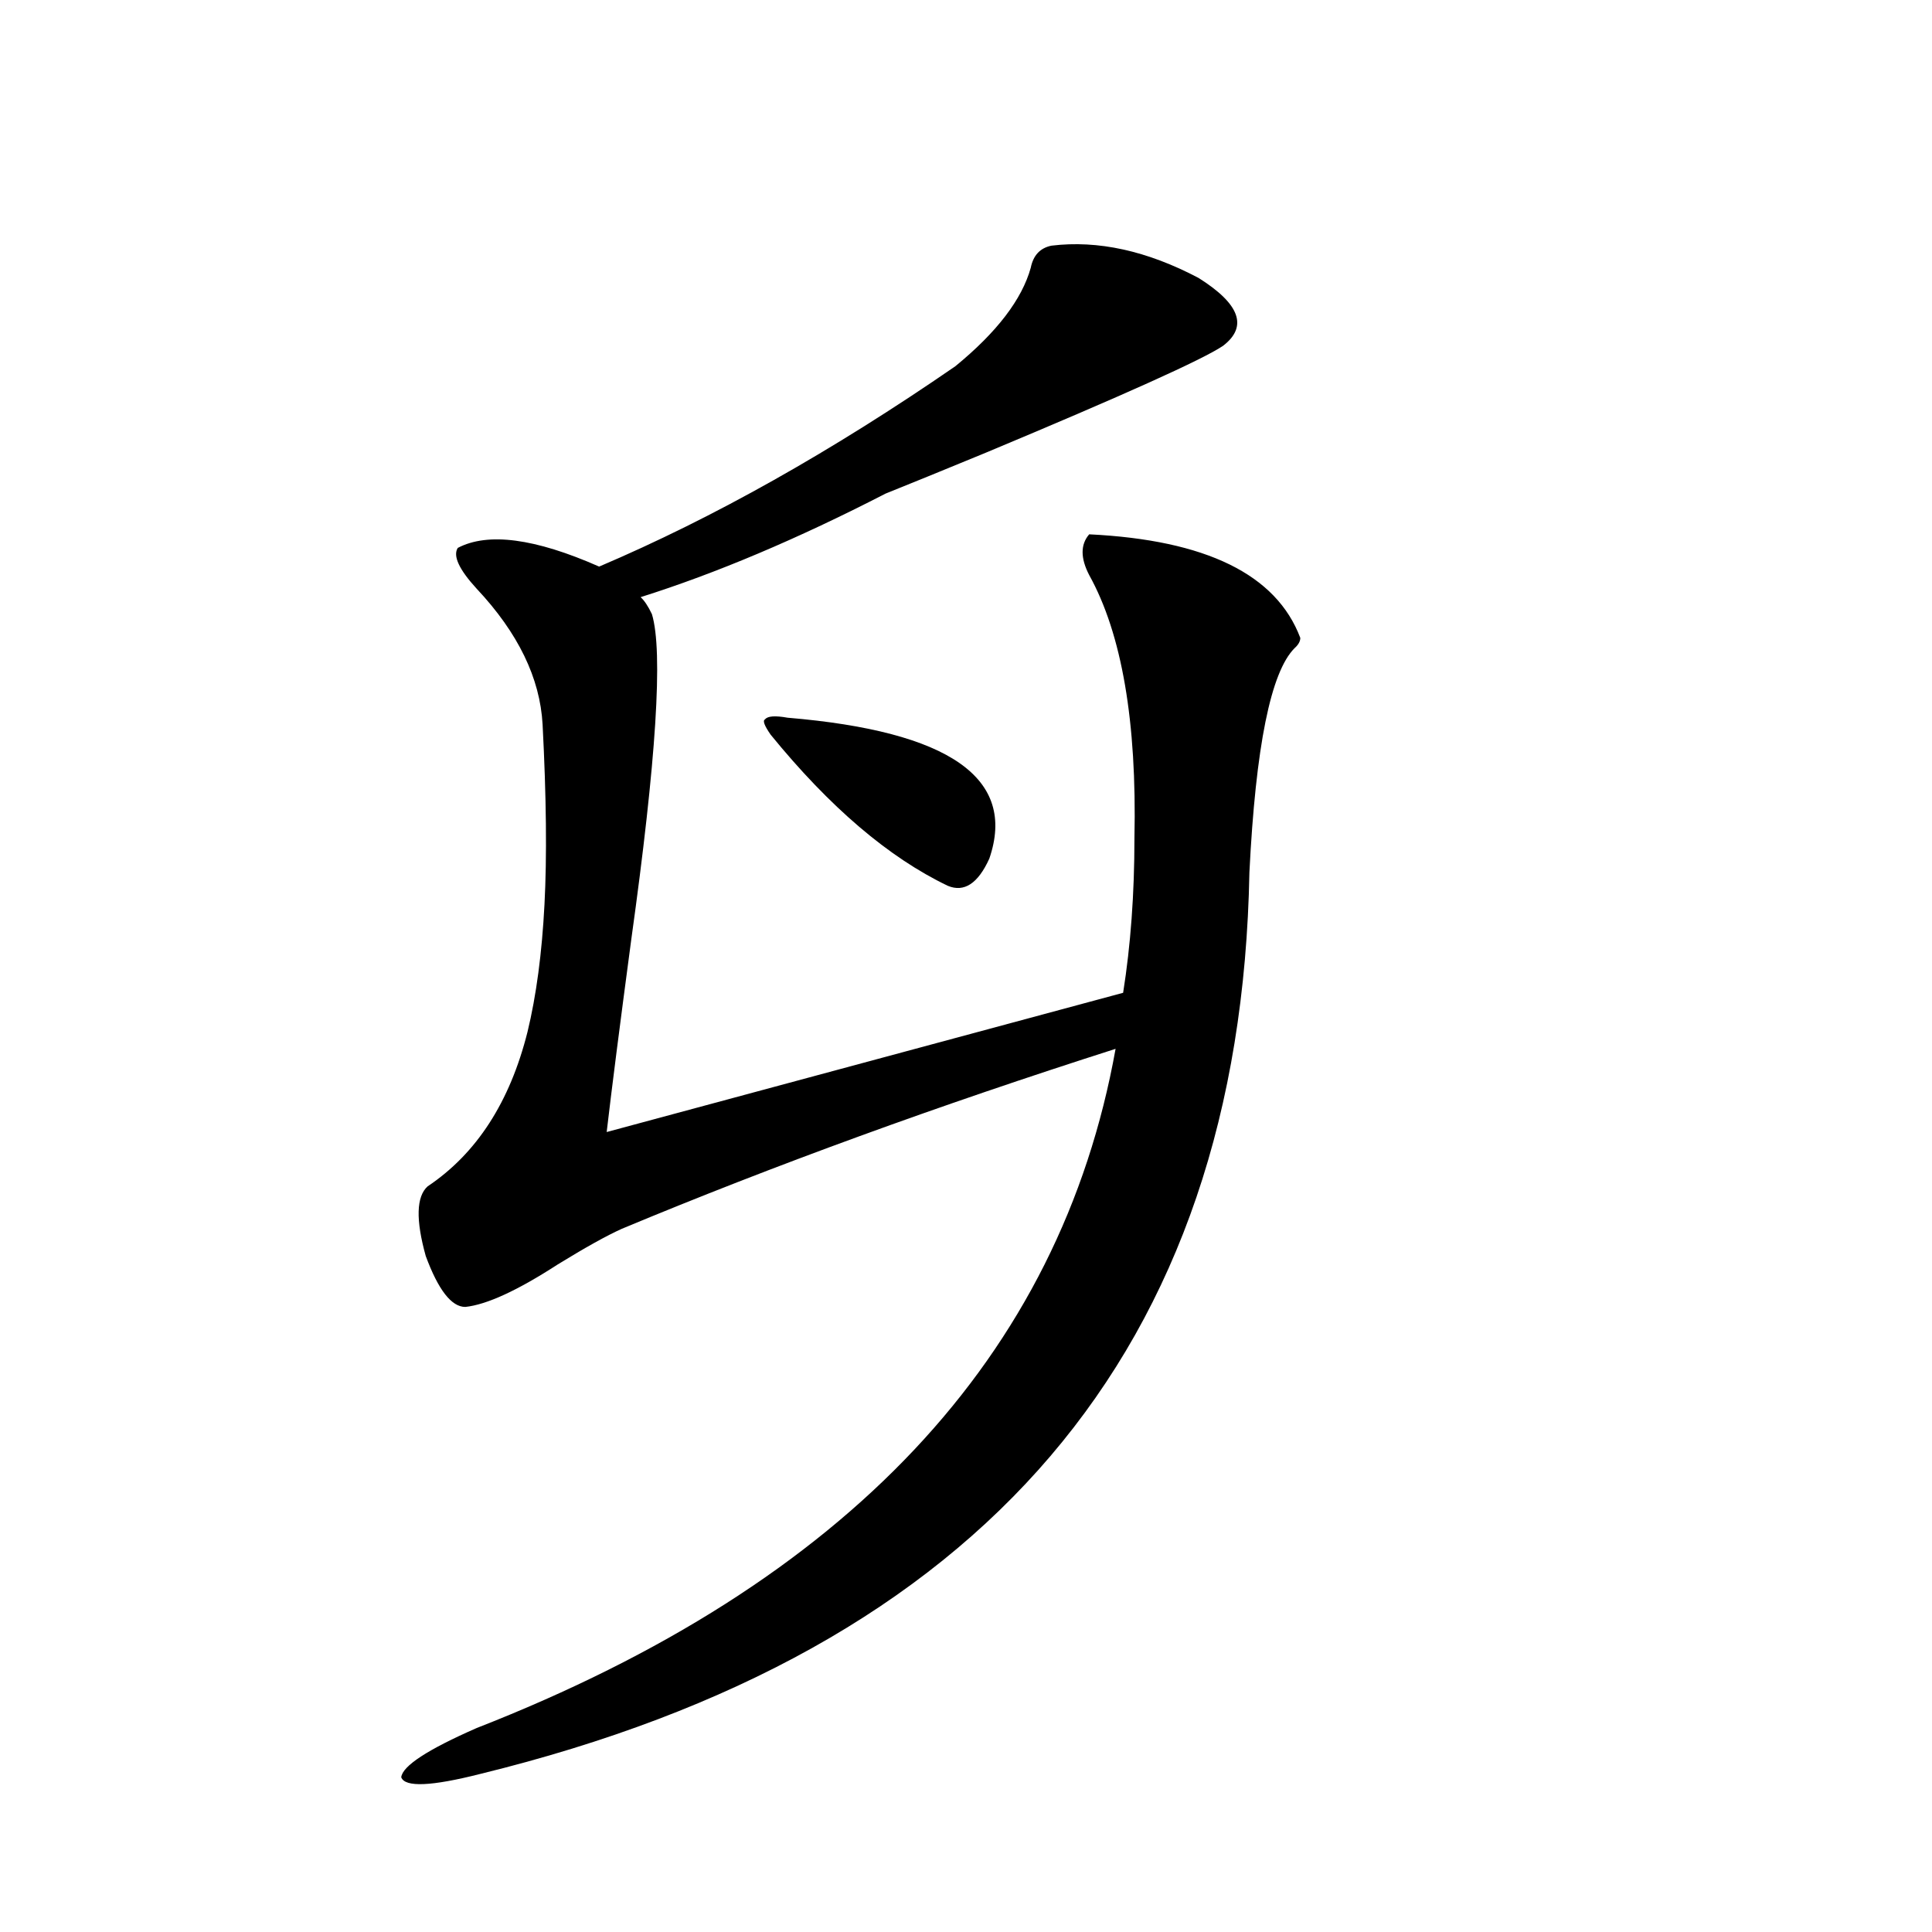 <?xml version="1.0" encoding="utf-8"?>
<!-- Generator: Adobe Illustrator 16.0.0, SVG Export Plug-In . SVG Version: 6.00 Build 0)  -->
<!DOCTYPE svg PUBLIC "-//W3C//DTD SVG 1.1//EN" "http://www.w3.org/Graphics/SVG/1.1/DTD/svg11.dtd">
<svg version="1.1" id="图层_1" xmlns="http://www.w3.org/2000/svg" xmlns:xlink="http://www.w3.org/1999/xlink" x="0px" y="0px"
	 width="1000px" height="1000px" viewBox="0 0 1000 1000" enable-background="new 0 0 1000 1000" xml:space="preserve">
<path d="M544.255,127.152c24.055-2.925,49.42,2.637,76.096,16.699c21.463,13.486,25.686,25.2,12.683,35.156
	c-10.411,7.031-51.386,25.488-122.924,55.371c-22.773,9.38-39.999,16.411-51.706,21.094
	c-45.532,23.442-87.803,41.309-126.826,53.613c1.951,1.758,3.902,4.697,5.854,8.789c5.854,19.336,2.271,75.586-10.731,168.75
	c-5.854,43.945-10.091,77.056-12.683,99.316l267.311-72.07c3.902-24.609,5.854-51.265,5.854-79.98
	c1.296-60.342-6.509-105.757-23.414-136.23c-4.558-8.789-4.558-15.82,0-21.094c60.486,2.939,96.903,20.806,109.266,53.613
	c0,1.758-0.976,3.516-2.927,5.273c-12.362,12.305-20.167,50.977-23.414,116.016c-4.558,247.275-137.237,402.828-398.039,466.699
	c-25.365,6.441-39.023,7.031-40.975,1.758c0.641-5.863,13.658-14.364,39.023-25.488c191.855-74.995,302.097-192.178,330.724-351.563
	c-91.705,29.307-176.916,60.356-255.604,93.164c-7.805,3.516-18.871,9.668-33.17,18.457c-20.822,13.486-36.752,20.806-47.804,21.973
	c-7.164,0-13.993-8.789-20.487-26.367c-5.213-18.745-4.878-30.762,0.976-36.035c25.365-16.987,42.591-43.643,51.706-79.98
	c4.543-18.745,7.47-40.718,8.78-65.918c1.296-24.609,0.976-55.659-0.976-93.164c-1.311-24.019-12.683-47.461-34.146-70.313
	c-9.115-9.956-12.362-16.987-9.756-21.094c15.609-8.198,39.999-4.971,73.169,9.668C369.29,268.08,430.752,233.5,494.5,189.555
	c21.463-17.578,34.466-34.565,39.023-50.977C534.819,132.138,538.401,128.334,544.255,127.152z M398.893,380.277
	c-3.262-4.683-4.237-7.319-2.927-7.91c1.296-1.758,5.198-2.046,11.707-0.879c83.9,7.031,118.687,31.353,104.388,72.949
	c-5.854,12.896-13.018,17.578-21.463,14.063C460.02,443.861,429.456,417.782,398.893,380.277z"/>
</svg>
